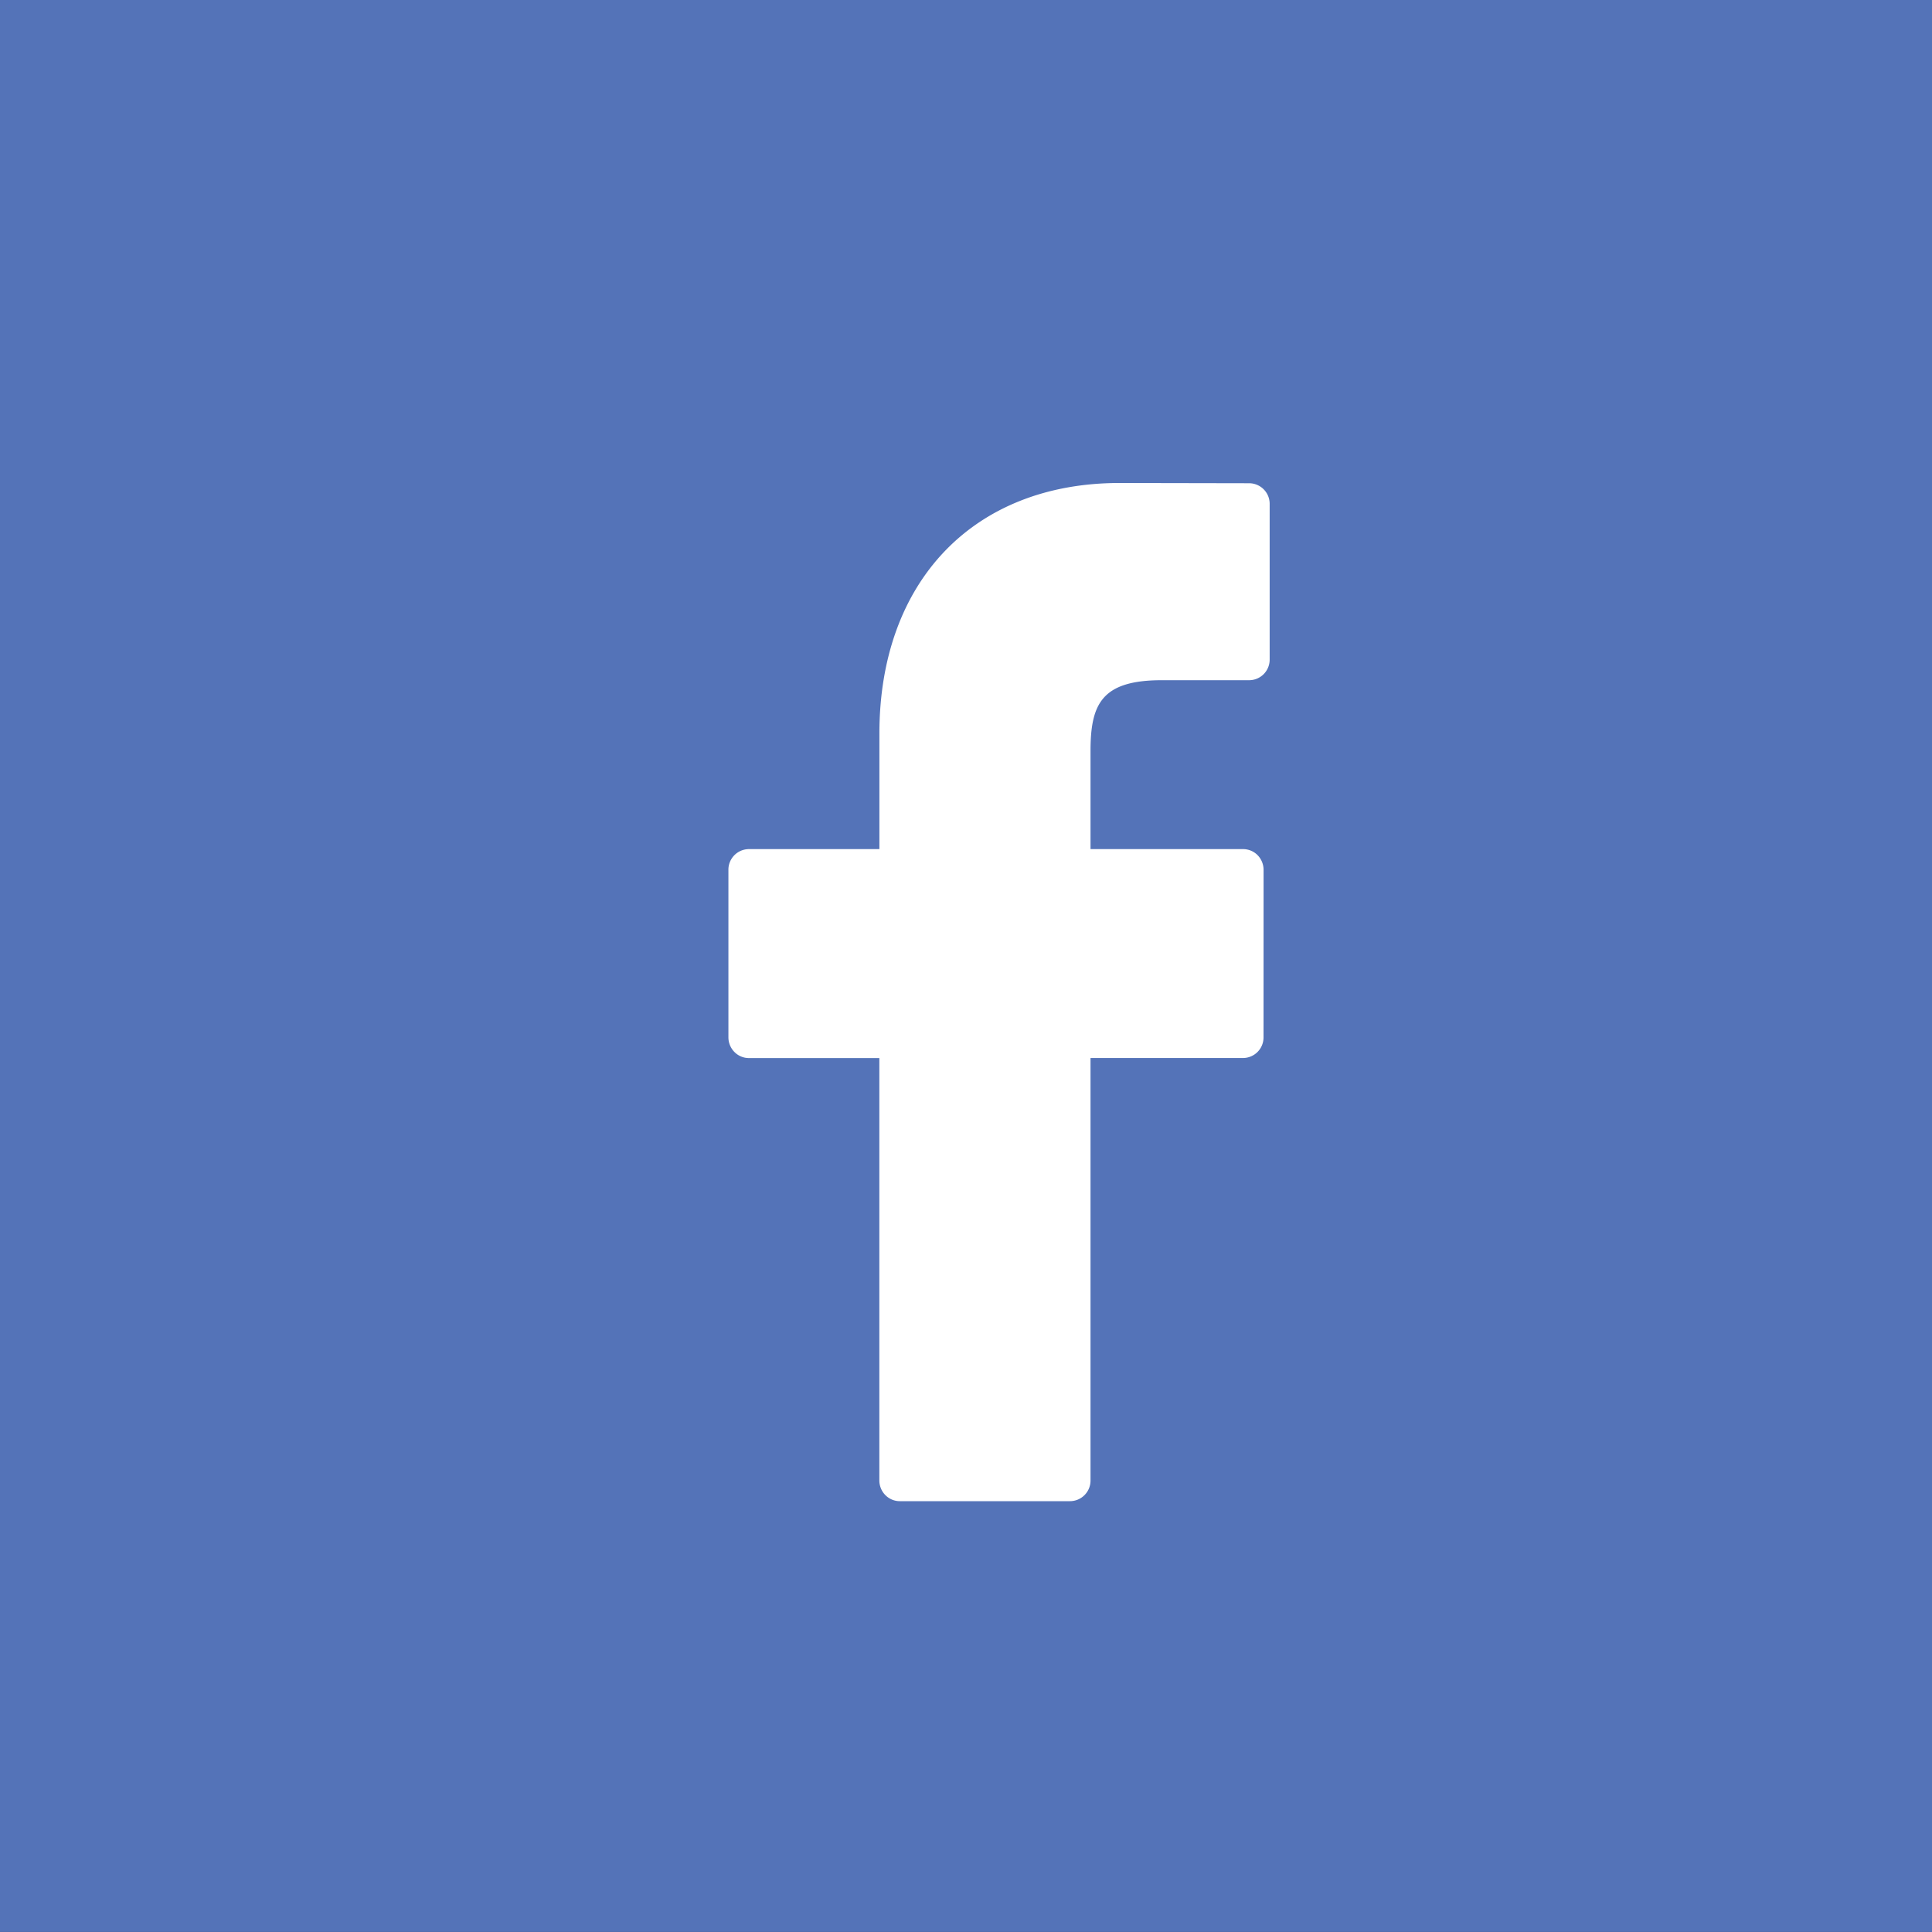 <svg xmlns="http://www.w3.org/2000/svg" width="40" height="40" viewBox="-3380.375 -287.369 40 40"><rect x="-3380.375" y="-287.369" width="40" height="40" fill="#333333" stroke="none"/><g data-name="CompositeLayer"><path d="M-3380.375-287.37h40v40h-40v-40z" fill="#5473b8" fill-rule="evenodd" data-name="Rounded Rectangle 2"/><path d="m-3354.51-277.364-2.688-.005c-3.02 0-4.97 2.037-4.97 5.188v2.392h-2.703a.426.426 0 0 0-.423.43v3.466c0 .237.19.43.423.43h2.702v8.744c0 .238.19.43.423.43h3.526a.426.426 0 0 0 .423-.43v-8.745h3.16a.426.426 0 0 0 .422-.43l.001-3.465a.436.436 0 0 0-.123-.304.422.422 0 0 0-.3-.126h-3.16v-2.028c0-.974.228-1.469 1.476-1.469h1.811a.426.426 0 0 0 .422-.43v-3.218a.426.426 0 0 0-.422-.43Z" fill="#fff" fill-rule="evenodd" data-name="Icon"/></g></svg>